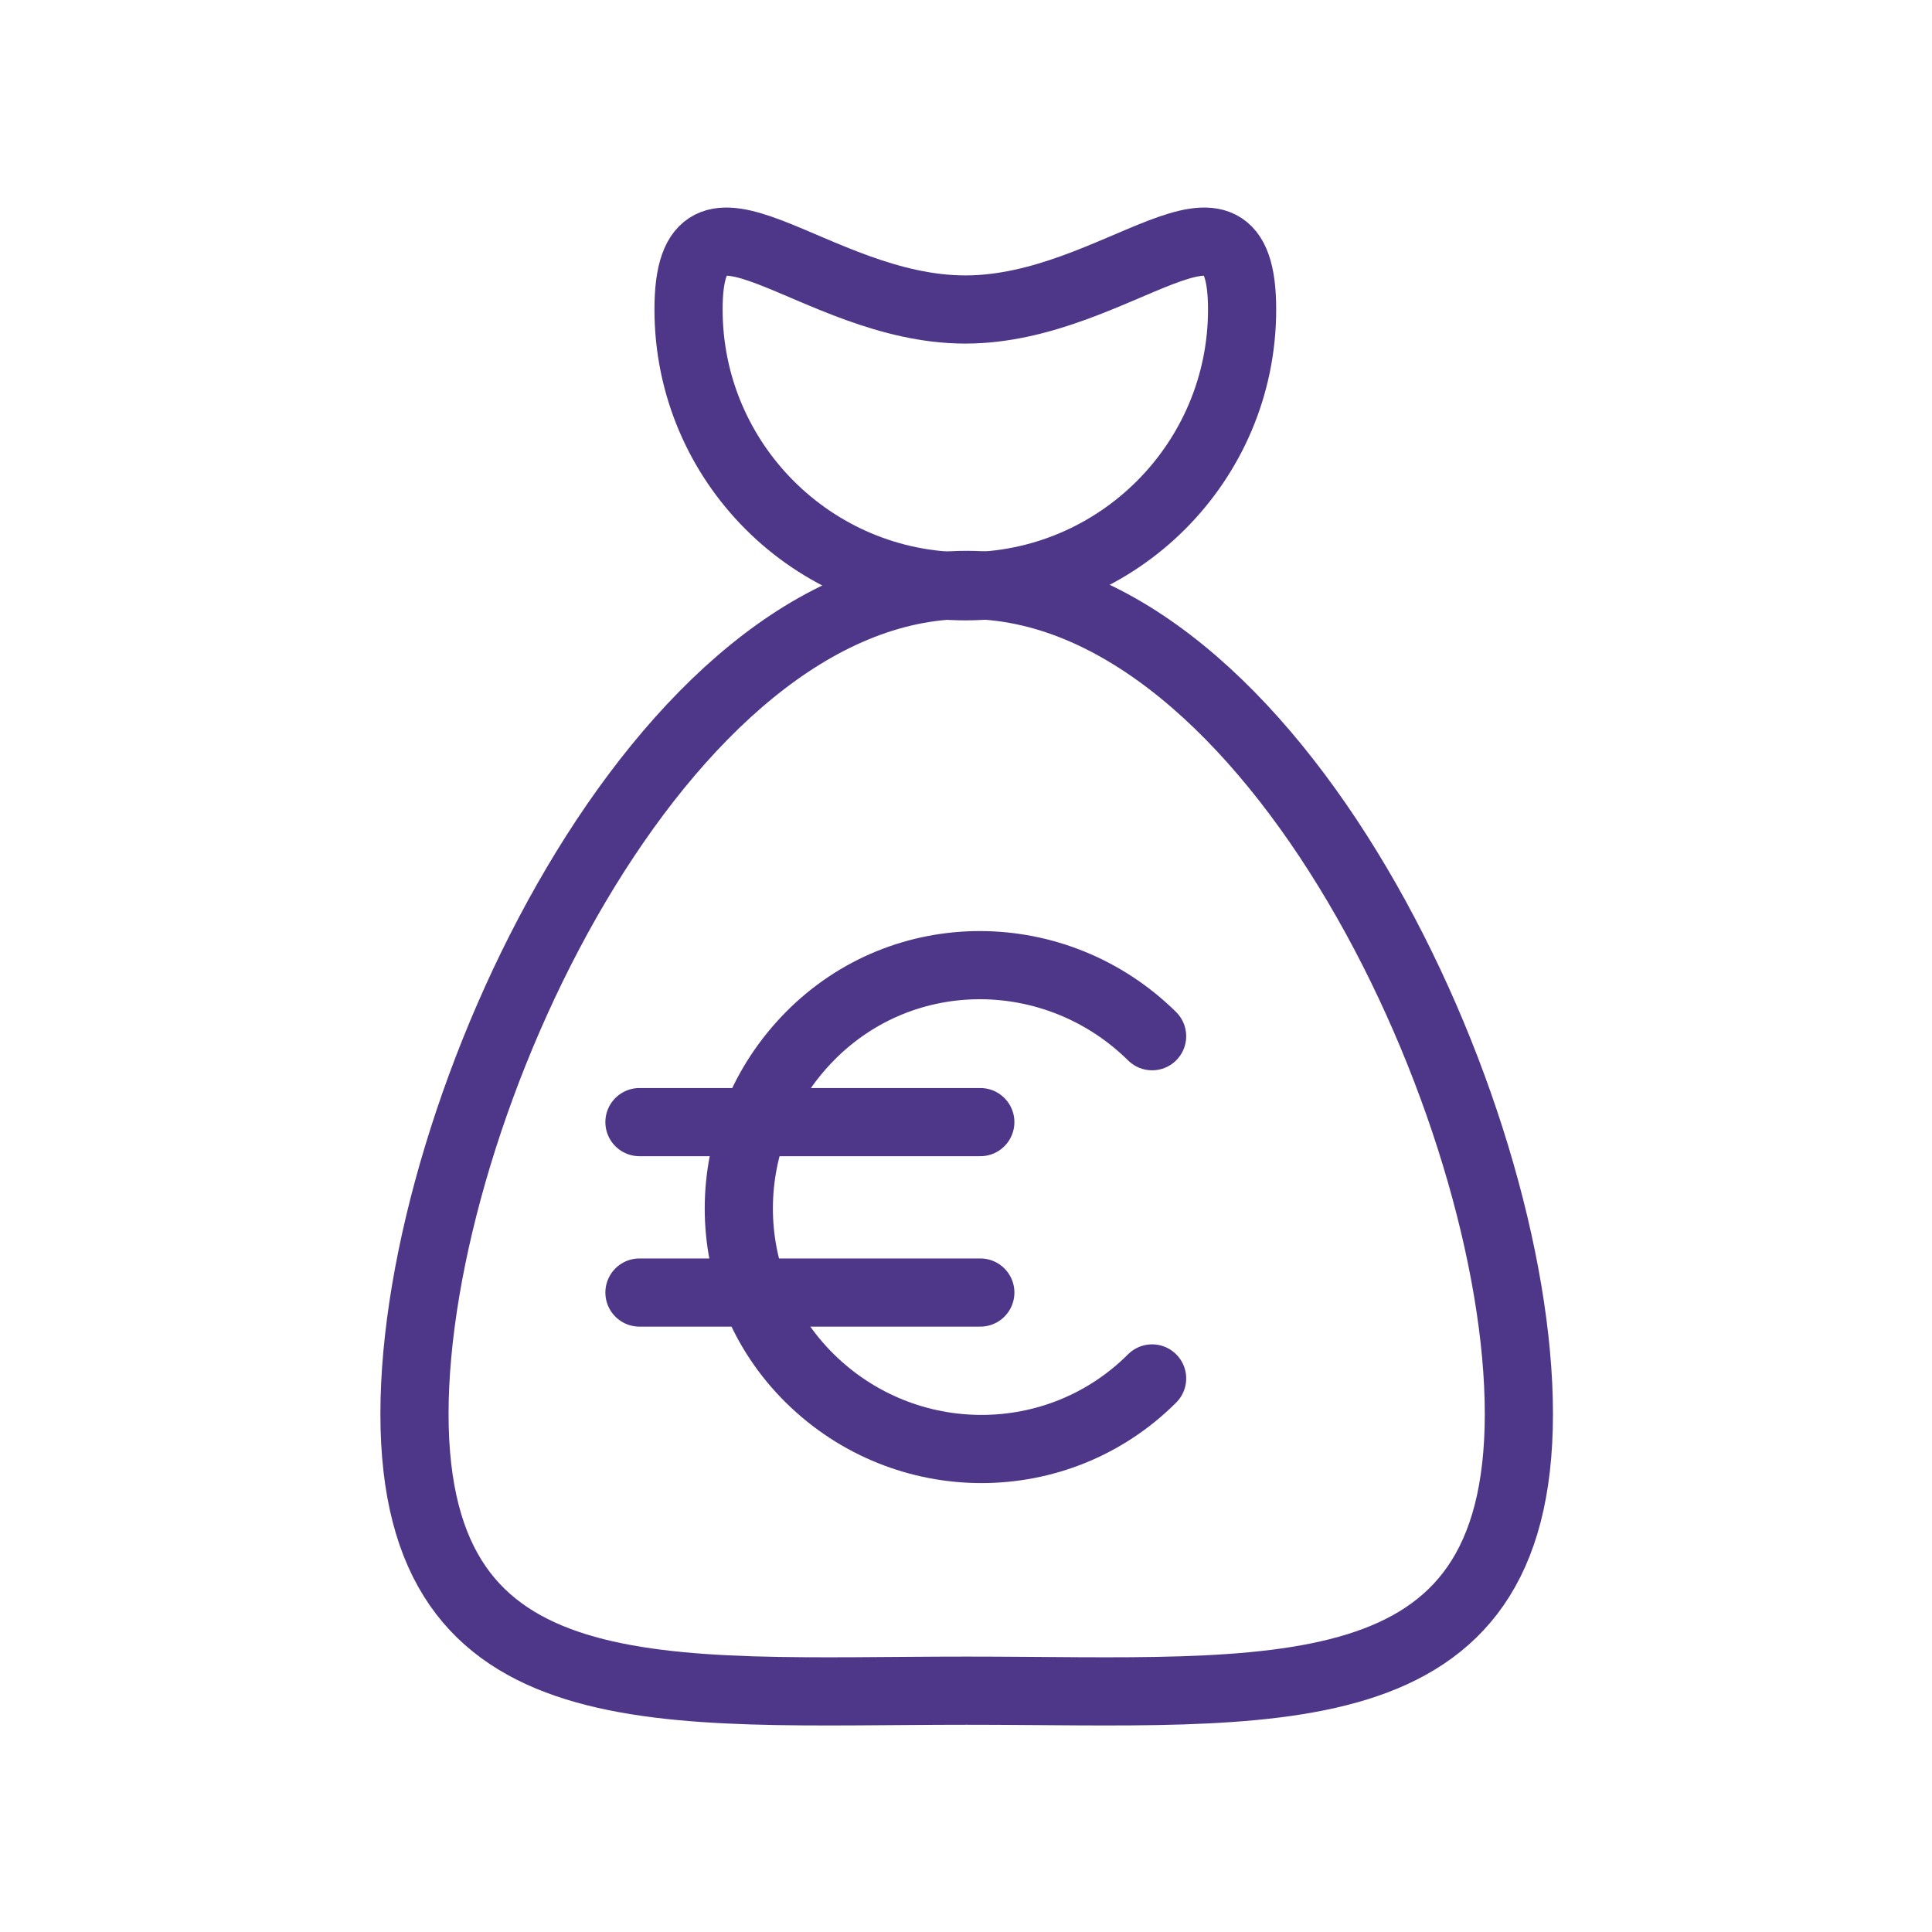 <?xml version="1.0" encoding="UTF-8"?>
<svg xmlns="http://www.w3.org/2000/svg" id="Icons" viewBox="0 0 14.17 14.17">
  <defs>
    <style>
      .cls-1 {
        fill: none;
        stroke: #4e3789;
        stroke-linecap: round;
        stroke-linejoin: round;
        stroke-width: .5px;
      }
    </style>
  </defs>
  <g>
    <path class="cls-1" d="M8.45,10.11c-.69.69-1.81.69-2.51,0s-.69-1.81,0-2.51,1.81-.69,2.51,0"></path>
    <g>
      <line class="cls-1" x1="4.69" y1="8.23" x2="7.19" y2="8.23"></line>
      <line class="cls-1" x1="4.69" y1="9.48" x2="7.19" y2="9.48"></line>
    </g>
  </g>
  <path class="cls-1" d="M9.11,2.27c0,1.12-.91,2.03-2.03,2.03s-2.03-.91-2.03-2.03.91,0,2.03,0,2.03-1.12,2.03,0Z"></path>
  <path class="cls-1" d="M11.14,10.37c0-2.24-1.81-6.08-4.05-6.08s-4.05,3.84-4.05,6.08,1.81,2.03,4.05,2.03,4.05.21,4.05-2.03Z"></path>
</svg>
